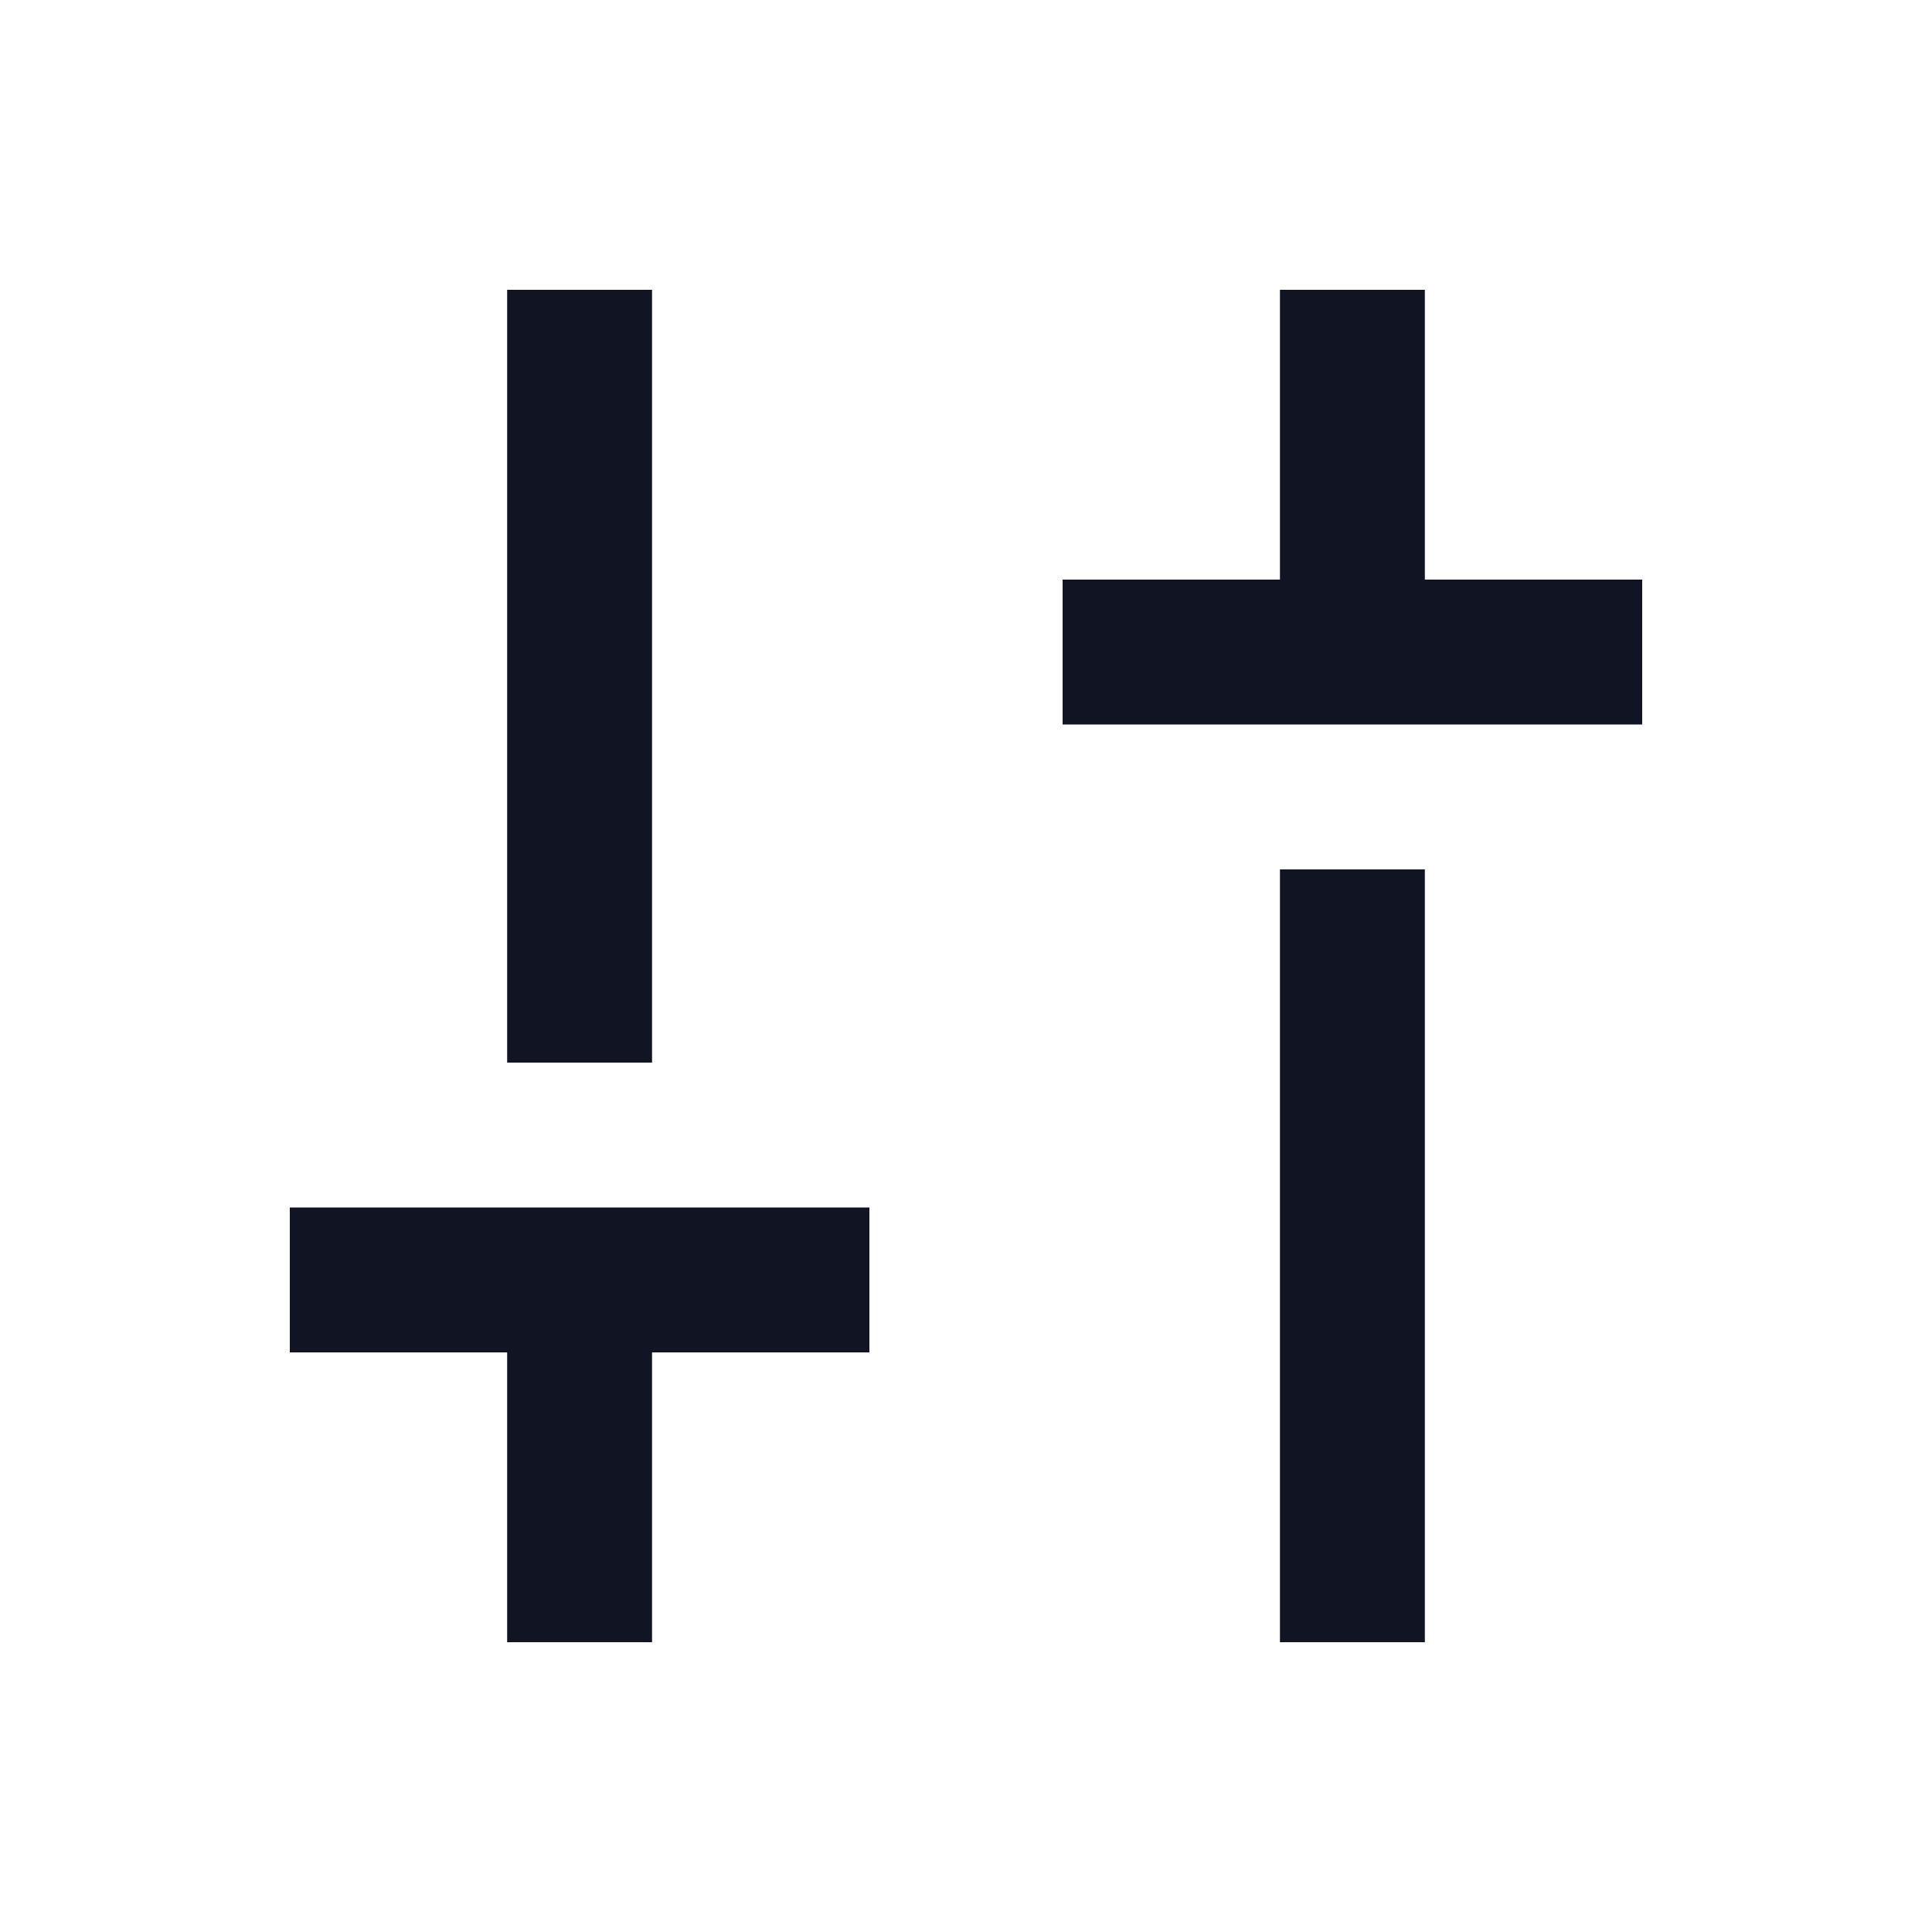 <svg width="32" height="32" fill="none" xmlns="http://www.w3.org/2000/svg"><path d="M17.6 12V9.6h3.6V4.8h2.4v4.8h3.6V12h-9.6zm3.6 15.2V14.4h2.4v12.8h-2.4zm-12.8 0v-4.8H4.8V20h9.6v2.4h-3.6v4.8H8.4zm0-9.6V4.8h2.4v12.8H8.4z" fill="#101423"/></svg>